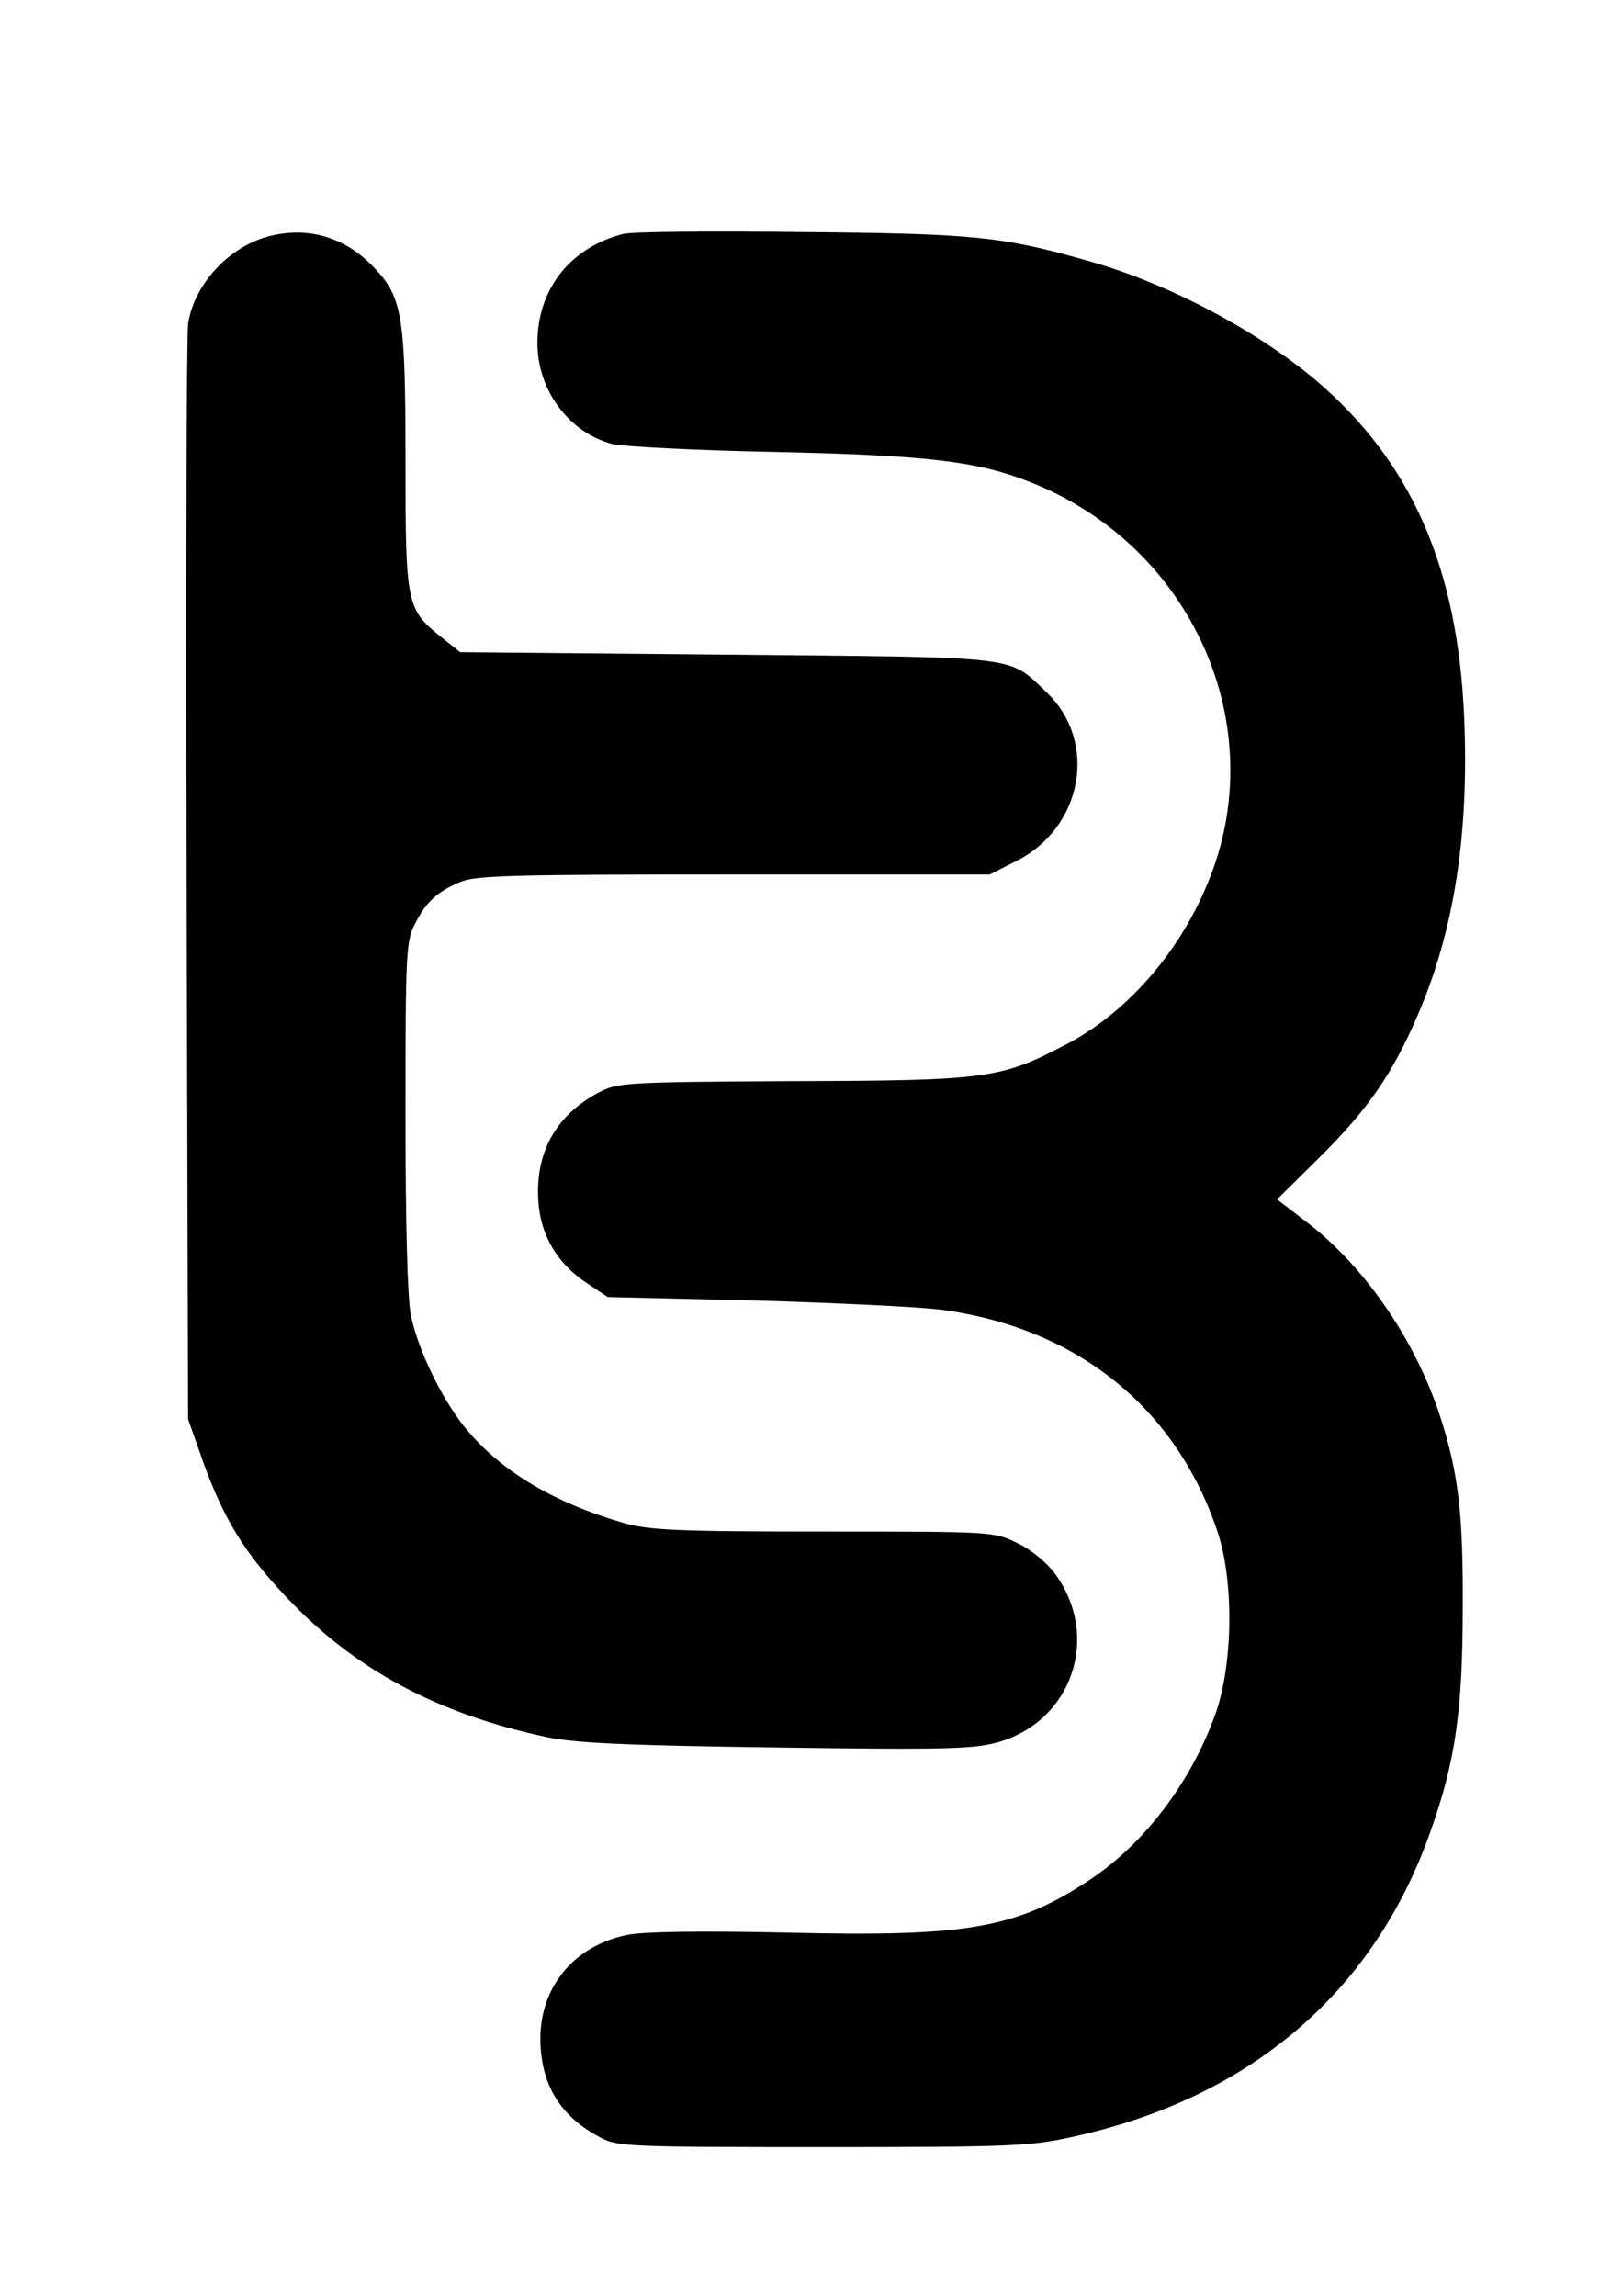 <?xml version="1.0" standalone="no"?>
<!DOCTYPE svg PUBLIC "-//W3C//DTD SVG 20010904//EN"
 "http://www.w3.org/TR/2001/REC-SVG-20010904/DTD/svg10.dtd">
<svg version="1.0" xmlns="http://www.w3.org/2000/svg"
 width="332pt" height="470pt" viewBox="0 0 332 470"
 preserveAspectRatio="xMidYMid meet">

<g transform="translate(0,470) scale(0.1,-0.1)"
fill="#000000" stroke="none">
<path d="M549 4216 c-82 -22 -152 -99 -164 -179 -3 -23 -5 -537 -3 -1142 l3
-1100 31 -88 c42 -116 84 -185 169 -275 140 -149 309 -240 535 -288 58 -12
165 -17 471 -21 349 -5 403 -3 453 11 151 44 209 216 116 344 -16 22 -49 50
-77 63 -48 24 -50 24 -398 24 -303 0 -358 3 -410 18 -137 40 -242 101 -314
184 -50 56 -105 166 -120 241 -7 33 -11 189 -11 408 0 328 1 358 19 392 23 46
46 67 94 87 31 13 111 15 560 15 l523 0 55 28 c135 68 167 243 62 344 -81 77
-44 72 -655 78 l-546 5 -39 31 c-71 57 -73 66 -73 360 0 298 -6 337 -67 399
-59 61 -135 82 -214 61z"/>
<path d="M1275 4221 c-108 -28 -175 -113 -175 -223 0 -97 65 -184 154 -207 22
-5 172 -13 331 -16 314 -7 416 -19 524 -62 333 -131 497 -503 362 -823 -59
-143 -168 -266 -291 -329 -132 -69 -160 -73 -560 -74 -345 -2 -356 -3 -396
-24 -87 -47 -129 -123 -122 -223 5 -70 39 -127 100 -167 l42 -28 300 -7 c166
-5 338 -13 383 -19 277 -37 480 -200 565 -454 34 -102 32 -270 -4 -373 -51
-142 -147 -268 -262 -343 -147 -96 -248 -114 -614 -105 -183 4 -299 2 -330 -5
-108 -23 -176 -106 -176 -213 1 -93 40 -158 124 -202 33 -18 64 -19 455 -19
390 0 427 2 515 22 361 80 614 297 729 627 50 141 65 246 65 456 1 193 -9 275
-46 390 -50 154 -151 303 -269 395 l-65 50 86 85 c99 98 149 170 201 290 75
173 106 370 96 610 -13 309 -108 525 -304 692 -124 104 -308 201 -473 246
-169 48 -230 54 -580 57 -184 2 -348 1 -365 -4z"/>
</g>
</svg>
